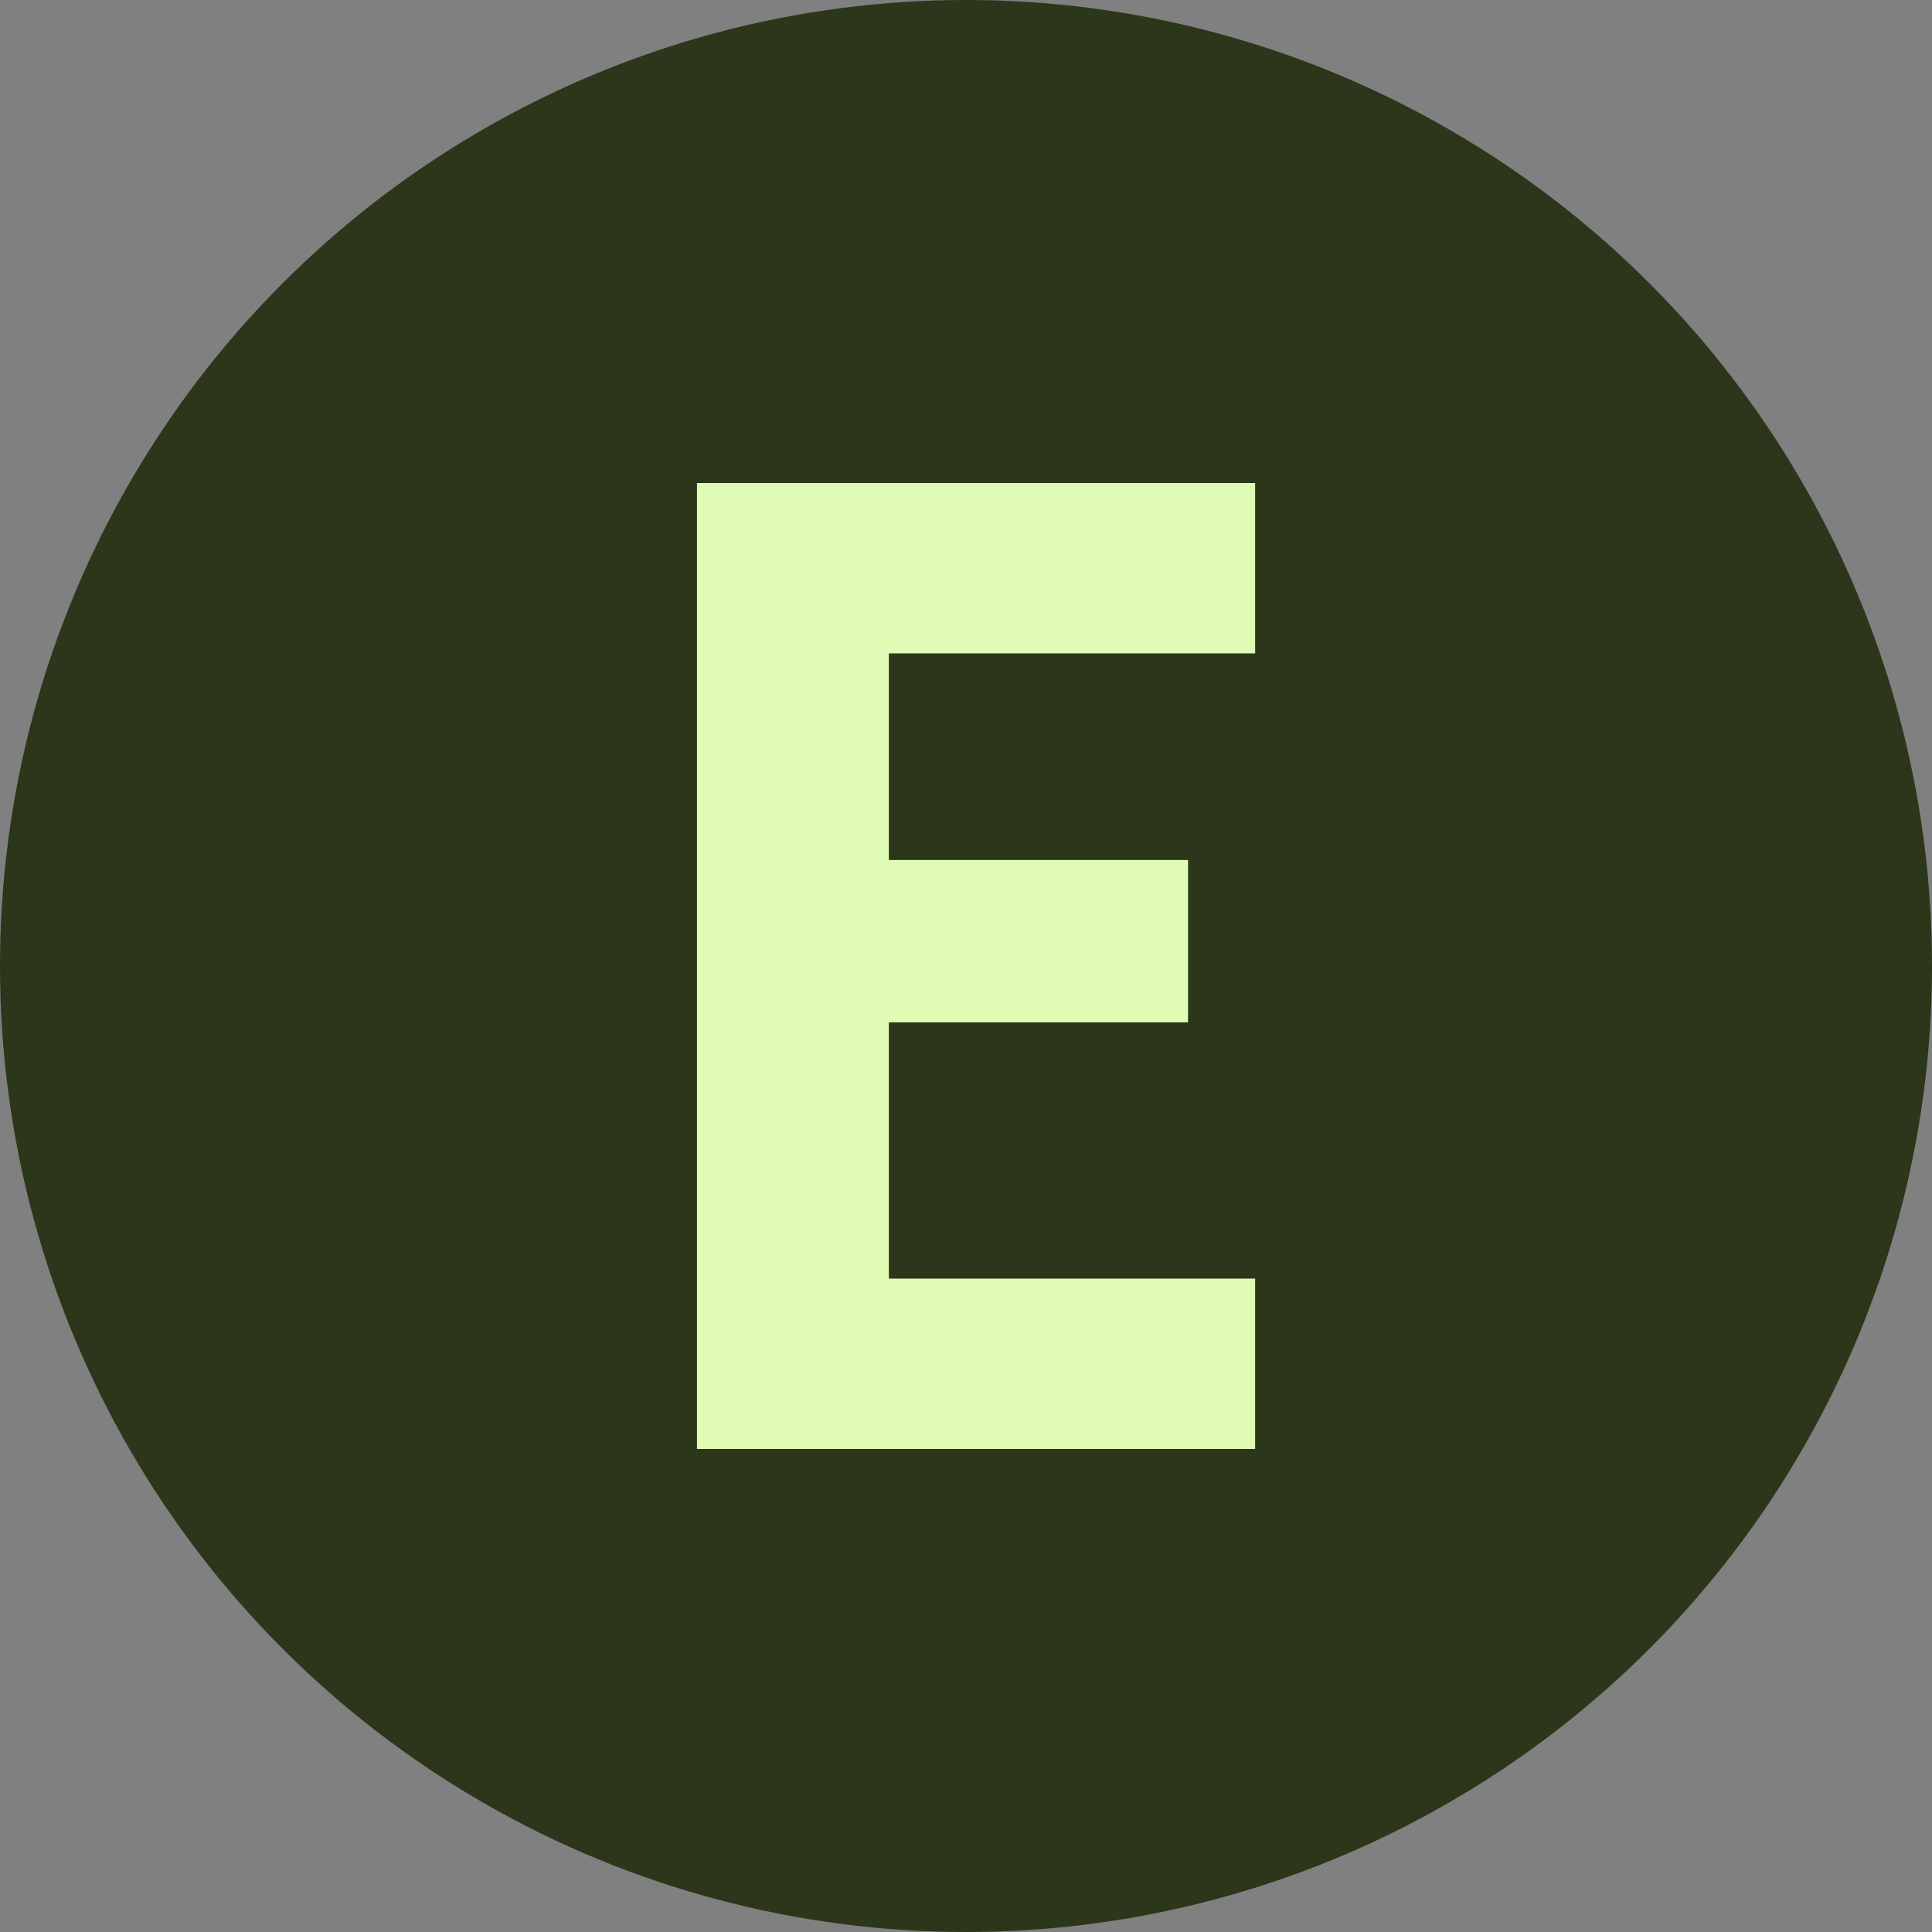 <svg width="96" height="96" viewBox="0 0 96 96" fill="none" xmlns="http://www.w3.org/2000/svg">
<rect x="0" y="0" width="96" height="96" fill="#808080" stroke="none"/>
<circle cx="48" cy="48" r="48" fill="#2B361A"/>
<path d="M34.633 72V24H62.367V32.467H44.167V42.733H59.033V50.8H44.167V63.533H62.367V72H34.633Z" fill="#E0FCB4"/>
</svg>
